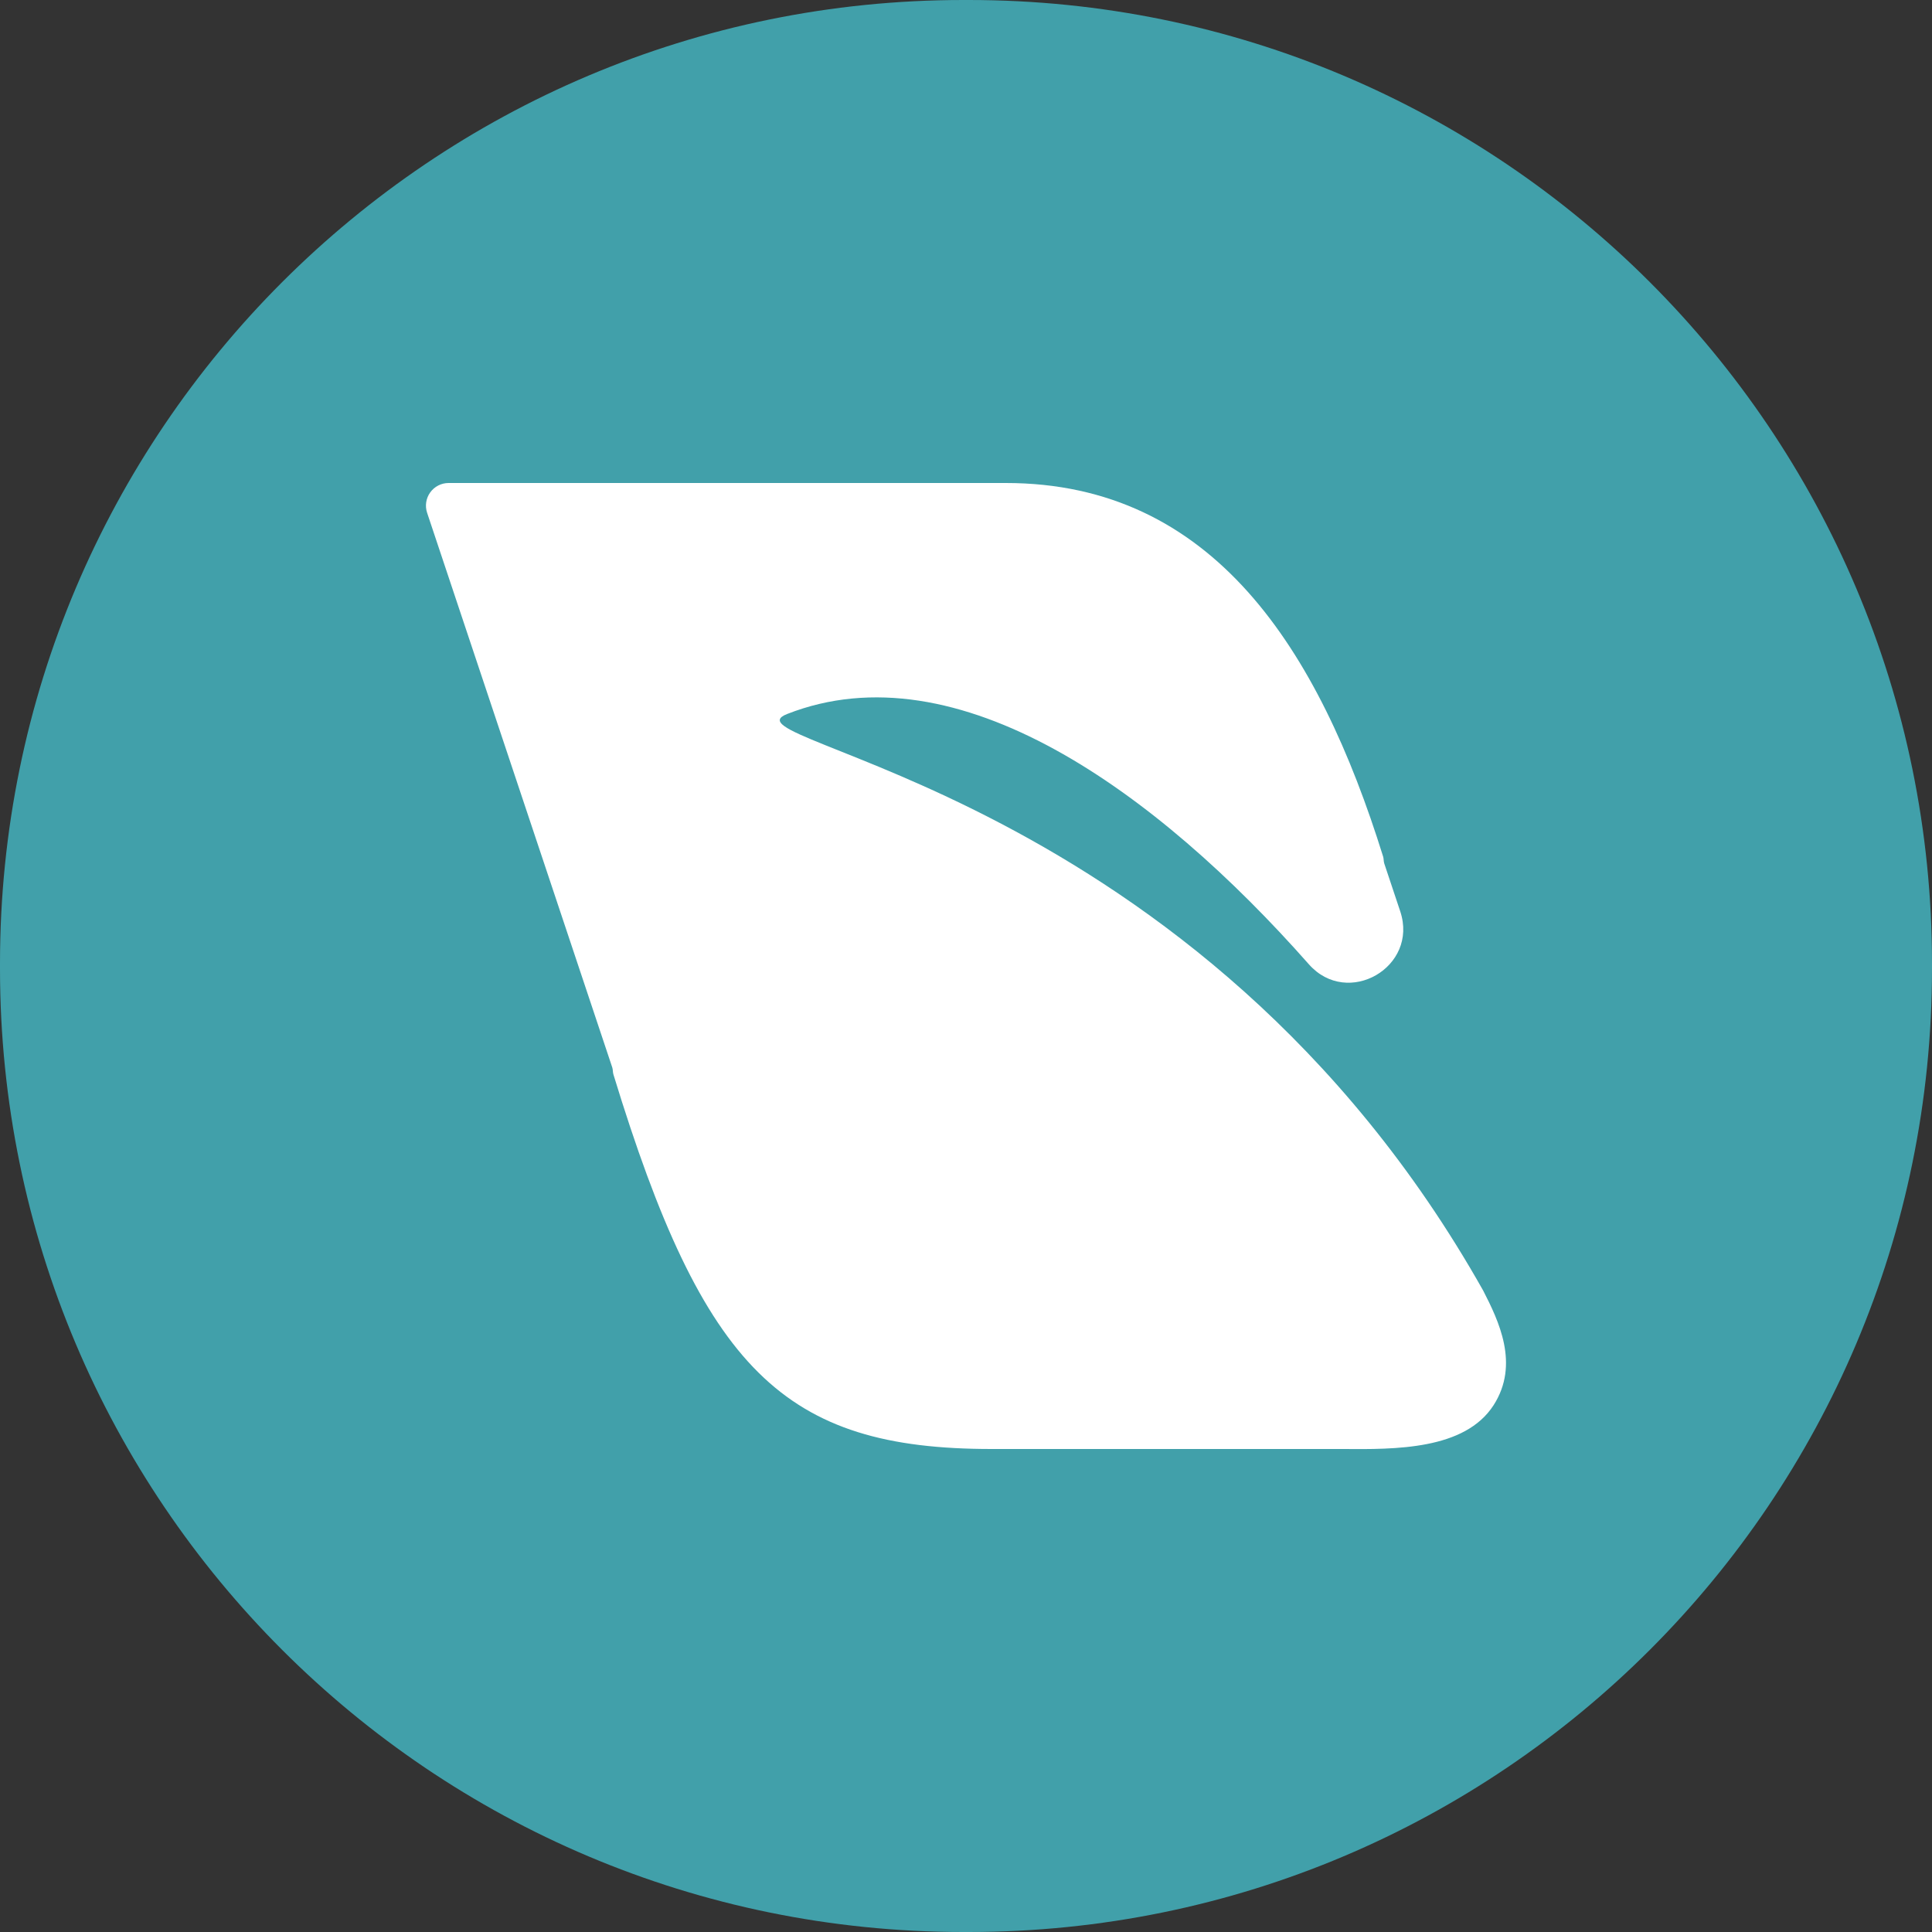 <svg width="512" height="512" viewBox="0 0 512 512" fill="none" xmlns="http://www.w3.org/2000/svg">
<rect x="0" y="0" width="512" height="512" fill="#333333" stroke="none"/>
<g clip-path="url(#clip0_2_69)">
<path d="M256.72 0H255.28C114.293 0 0 114.293 0 255.28V256.72C0 397.707 114.293 512 255.28 512H256.72C397.707 512 512 397.707 512 256.72V255.28C512 114.293 397.707 0 256.72 0Z" fill="#41A0AA"/>
<path d="M395.81 372.4C402.81 361.52 397.1 349.93 393.07 342.04C317.78 208.33 189.36 196.77 208.59 189.22C253.7 171.52 306.52 209.85 346.85 255.53C357.13 267.18 375.99 256.29 371.08 241.53L366.85 228.85C366.65 228.27 366.73 227.62 366.55 227.03C349.42 172 321.47 128 266.55 128H118.88C117.929 128 116.992 128.226 116.146 128.66C115.299 129.093 114.568 129.722 114.013 130.493C113.457 131.265 113.093 132.157 112.949 133.098C112.806 134.038 112.889 134.998 113.19 135.9L162.26 282.9C162.45 283.49 162.38 284.13 162.56 284.73C186.5 363.1 207.74 384 262.79 384H355.69C369.82 384.12 388.16 384.24 395.81 372.4Z" fill="white"/>
</g>
<defs>
<clipPath id="clip0_2_69">
<rect width="512" height="512" fill="white"/>
</clipPath>
</defs>
</svg>
